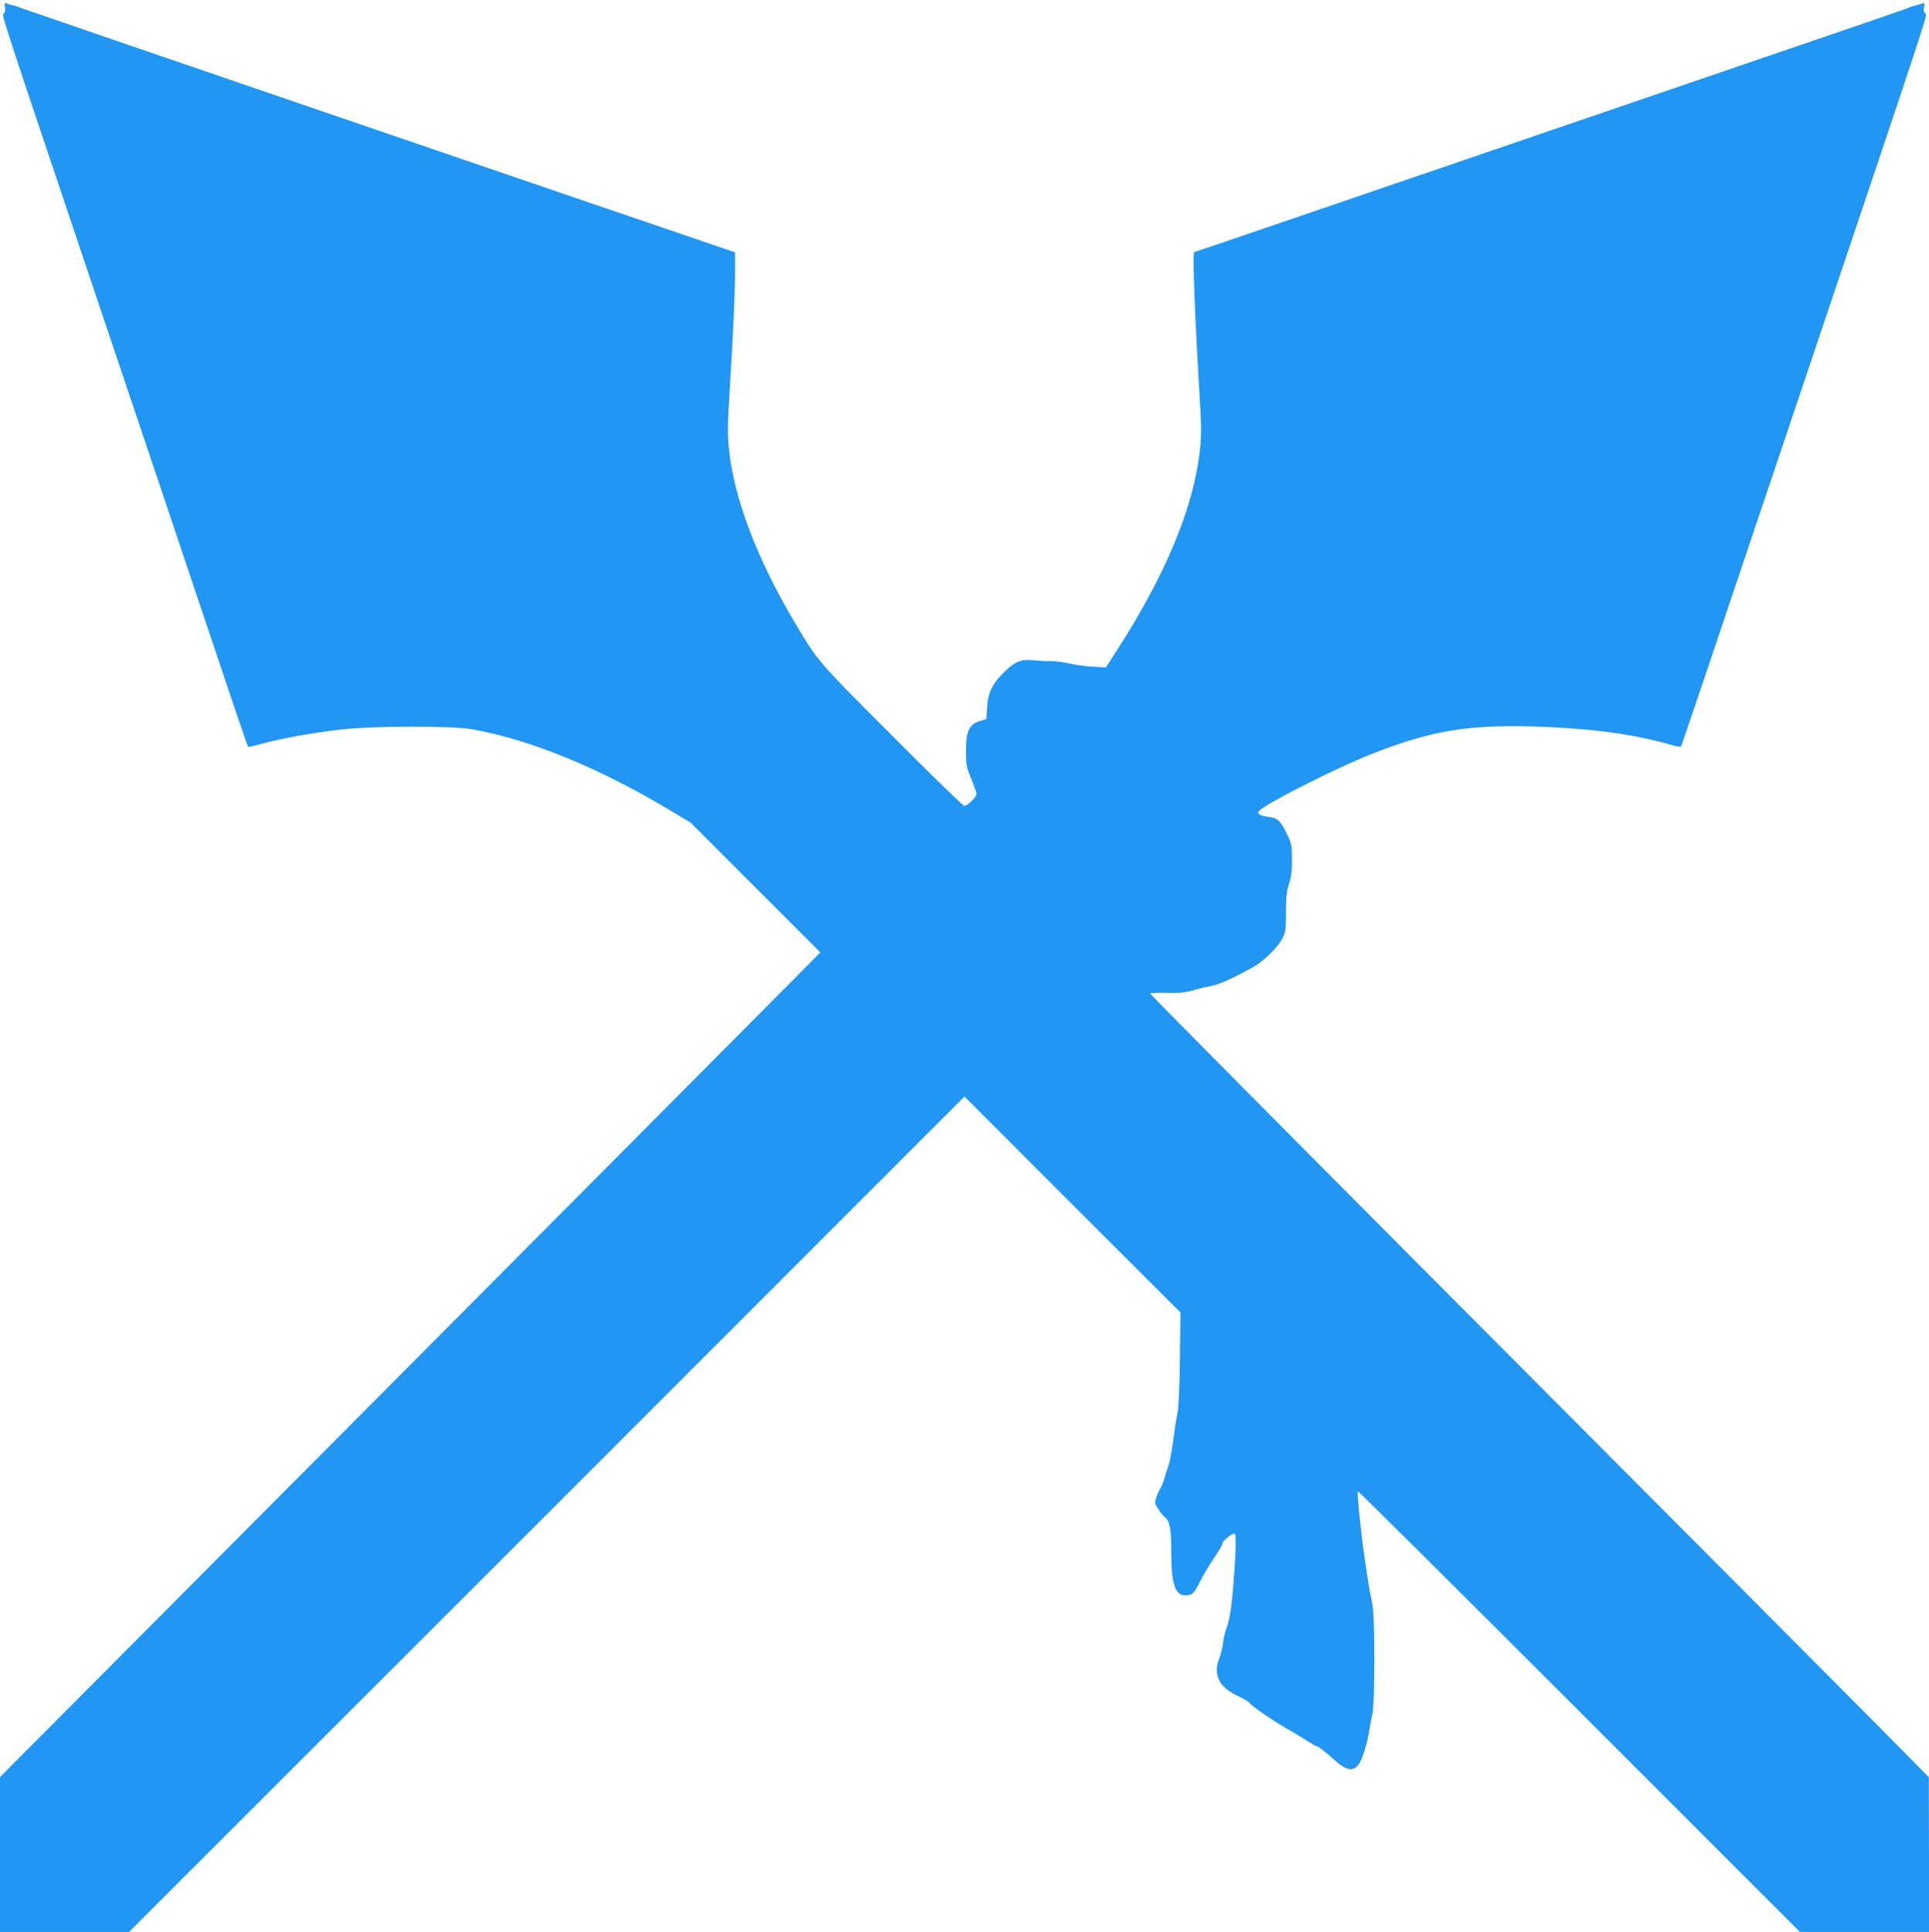<?xml version="1.0" standalone="no"?>
<!DOCTYPE svg PUBLIC "-//W3C//DTD SVG 20010904//EN"
 "http://www.w3.org/TR/2001/REC-SVG-20010904/DTD/svg10.dtd">
<svg version="1.0" xmlns="http://www.w3.org/2000/svg"
 width="1278pt" height="1280pt" viewBox="0 0 1278 1280"
 preserveAspectRatio="xMidYMid meet">
<g transform="translate(0,1280) scale(0.1,-0.1)"
fill="#2196f3" stroke="none">
<path d="M33 12753 c4 -21 1 -35 -8 -43 -15 -12 -38 60 695 -2120 216 -641
477 -1417 580 -1725 266 -794 339 -1008 344 -1013 3 -2 47 7 98 22 121 33 325
70 513 92 212 25 739 26 875 2 383 -69 839 -255 1301 -532 l145 -87 429 -429
430 -430 -145 -147 c-80 -81 -1216 -1223 -2524 -2538 -1308 -1314 -2466 -2478
-2572 -2584 l-194 -195 0 -513 0 -513 428 0 427 0 2768 2767 2767 2768 715
-716 716 -715 -4 -310 c-2 -189 -9 -328 -16 -359 -6 -27 -16 -81 -20 -120 -16
-124 -30 -203 -47 -247 -8 -24 -19 -57 -23 -74 -5 -16 -15 -41 -23 -55 -9 -13
-21 -41 -28 -62 -11 -35 -10 -41 17 -80 15 -23 34 -46 41 -50 31 -20 42 -78
42 -231 0 -207 25 -286 91 -286 47 0 59 10 99 90 22 43 64 115 95 160 30 44
55 87 55 95 0 16 60 65 79 65 13 0 10 -121 -8 -345 -13 -156 -25 -230 -46
-285 -9 -24 -19 -67 -22 -95 -2 -27 -14 -74 -25 -103 -42 -107 -2 -189 117
-246 40 -19 76 -40 80 -45 12 -21 151 -117 245 -171 52 -29 117 -69 145 -87
27 -18 54 -33 58 -33 11 0 58 -37 131 -102 65 -58 111 -65 145 -22 25 32 59
136 71 219 5 33 15 85 22 115 18 78 18 652 0 735 -18 81 -31 161 -52 310 -24
162 -50 428 -44 435 3 2 663 -654 1467 -1458 l1462 -1462 427 0 428 0 0 513
-1 512 -316 320 c-174 176 -1335 1342 -2580 2591 -1245 1250 -2263 2276 -2263
2281 0 4 48 7 108 5 86 -3 121 1 182 18 41 12 97 25 125 30 45 9 130 47 265
121 71 39 165 131 196 191 22 43 24 60 24 175 0 100 5 141 20 187 15 43 20 86
20 160 0 95 -2 106 -34 171 -40 85 -62 105 -118 112 -61 8 -83 20 -67 39 38
46 509 285 744 377 391 154 623 194 1060 184 352 -9 657 -47 893 -113 51 -15
95 -24 97 -22 6 6 26 64 737 2178 952 2830 898 2667 883 2680 -9 8 -12 22 -8
43 5 26 4 29 -11 24 -10 -4 -30 -10 -44 -13 -15 -3 -36 -10 -47 -15 -28 -12
-3 -4 -1745 -599 -2573 -880 -2983 -1020 -2987 -1020 -13 0 2 -406 33 -925 14
-223 14 -290 4 -384 -40 -378 -225 -826 -553 -1334 l-70 -109 -86 5 c-47 2
-117 12 -156 21 -38 9 -95 16 -125 16 -30 -1 -80 2 -111 5 -80 10 -123 -7
-192 -74 -82 -79 -110 -136 -117 -236 l-5 -79 -36 -11 c-78 -22 -99 -64 -99
-203 0 -89 3 -105 35 -182 19 -46 35 -91 35 -100 0 -20 -61 -80 -81 -80 -8 0
-224 210 -480 468 -497 497 -490 489 -647 754 -247 417 -398 813 -432 1139
-10 94 -10 161 4 384 25 410 36 657 36 797 l0 126 -102 35 c-404 136 -4599
1572 -4623 1582 -16 7 -42 16 -57 19 -14 3 -34 9 -44 13 -15 5 -16 2 -11 -24z"/>
</g>
</svg>
